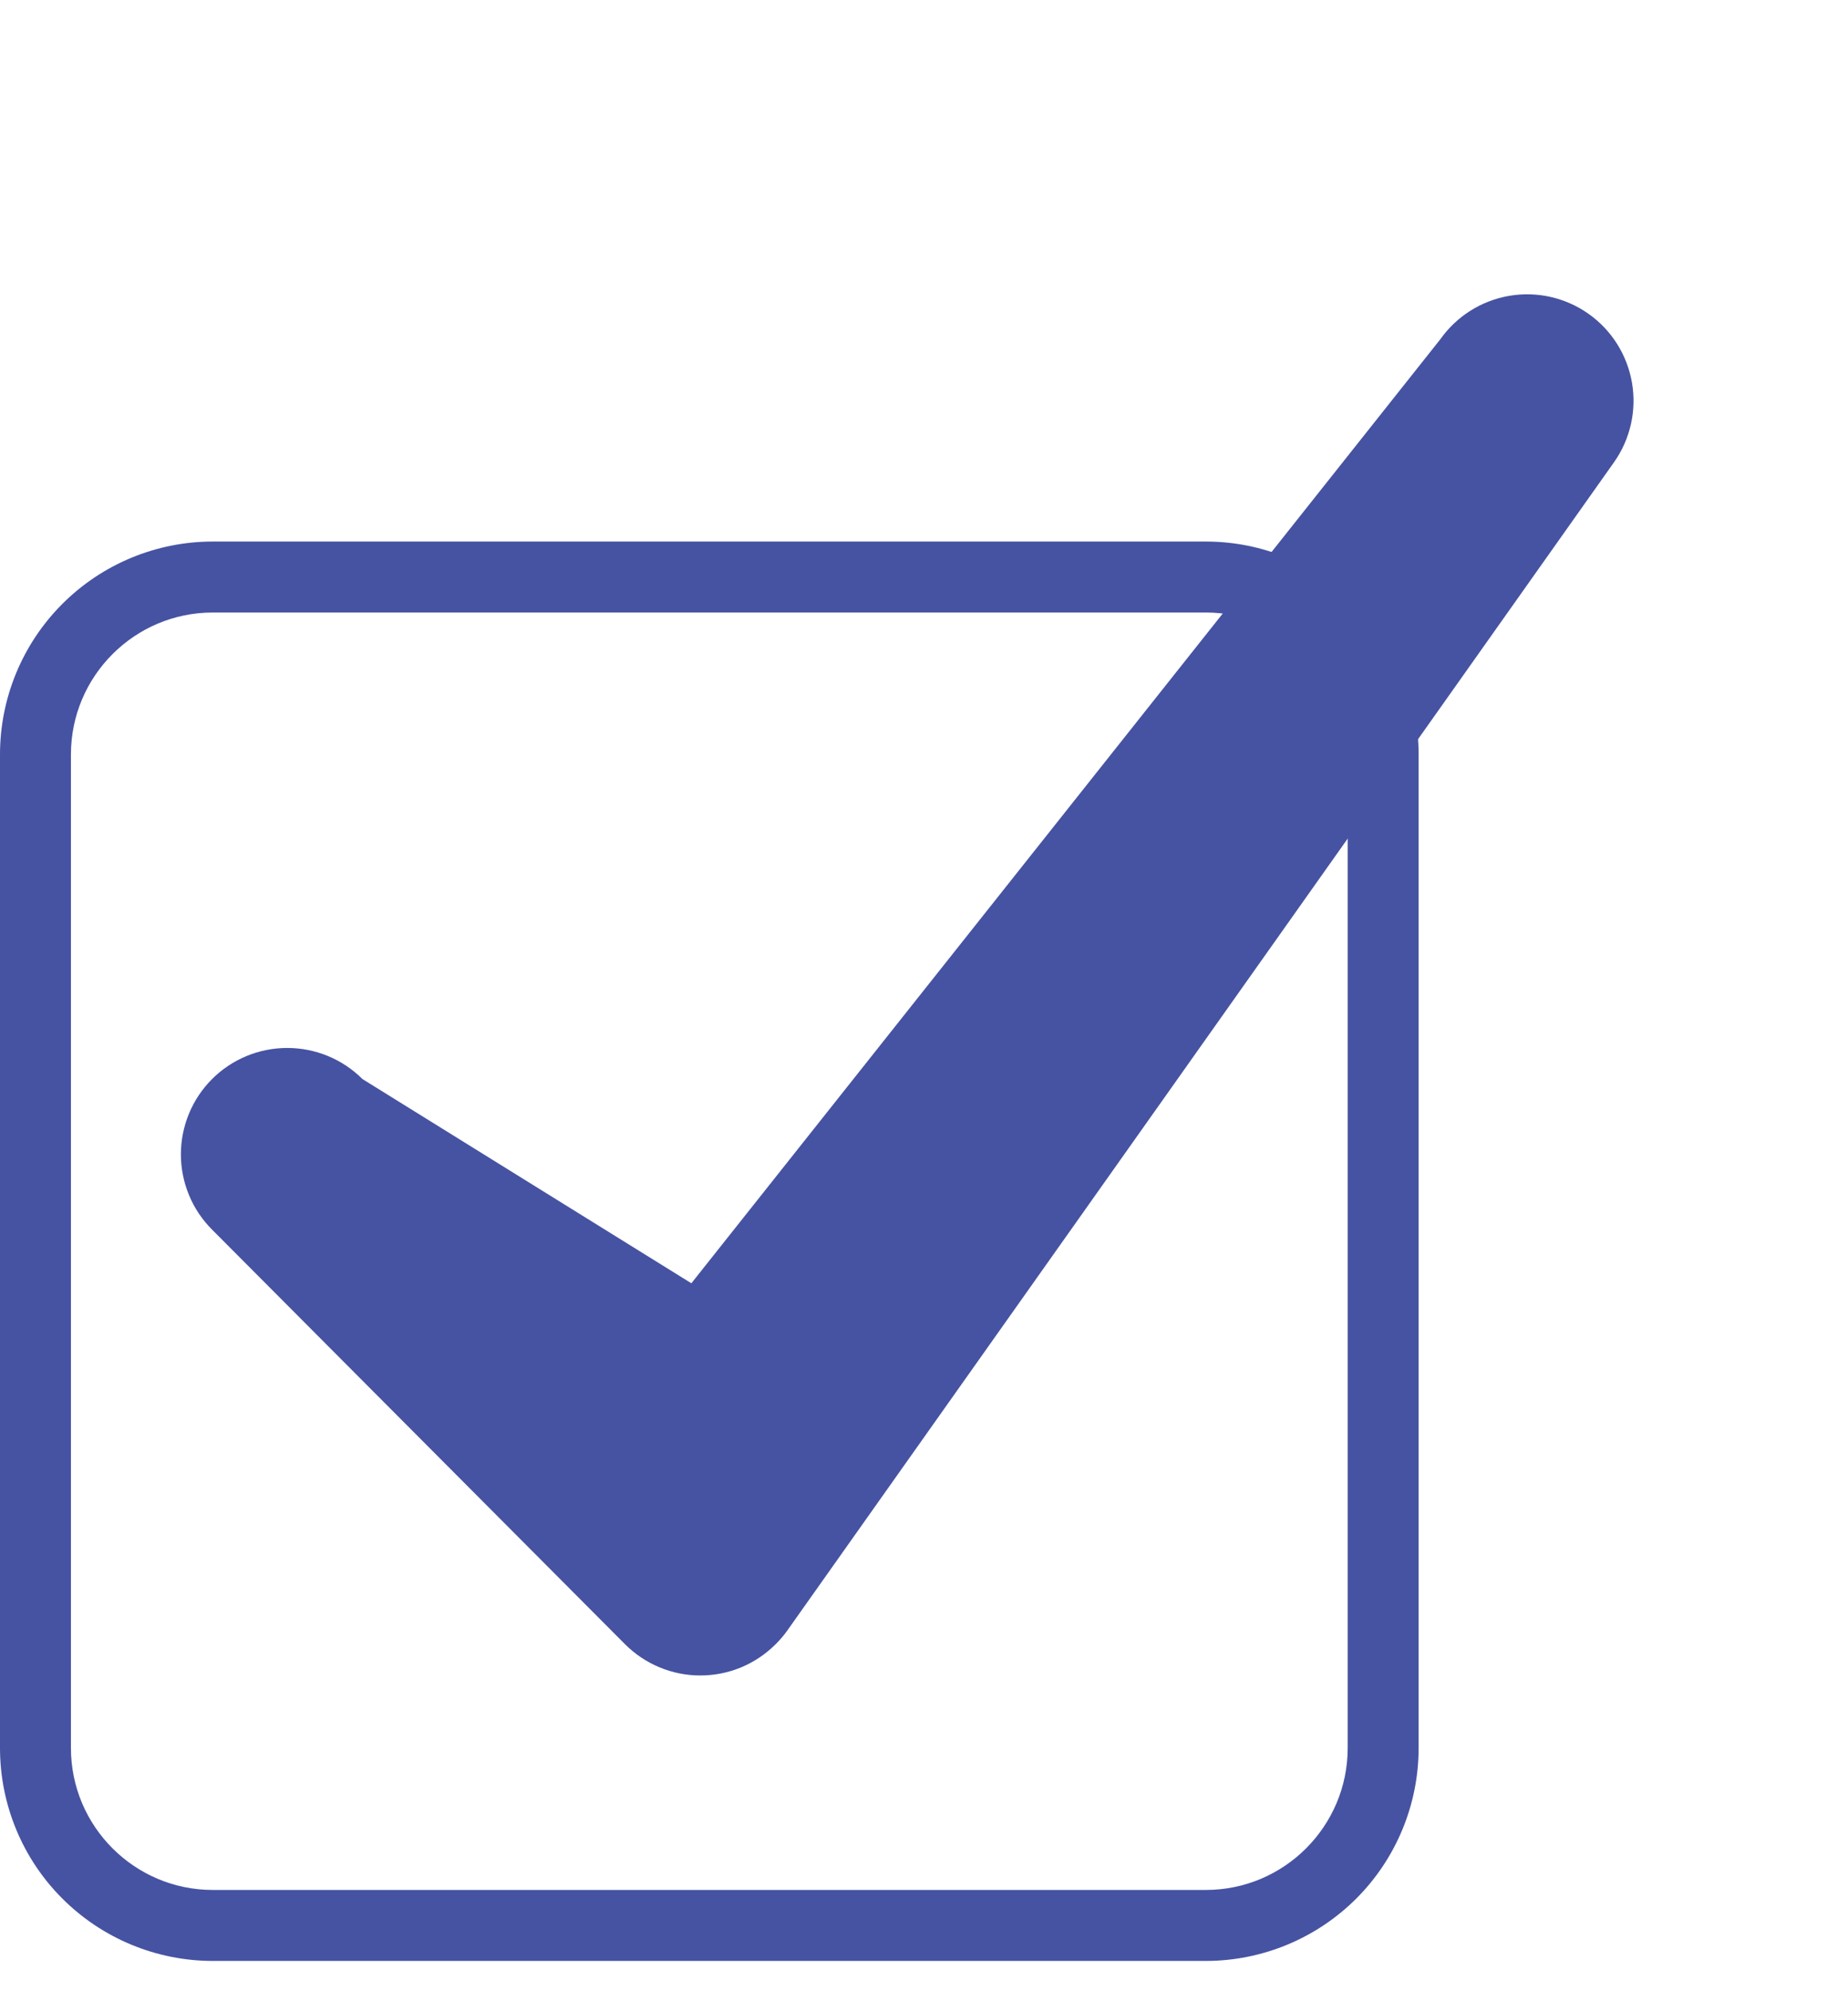 <svg width="26" height="28" viewBox="0 0 26 28" fill="none" xmlns="http://www.w3.org/2000/svg">
<g clip-path="url(#clip0_3233_15405)">
<path d="M2.994 8.613C1.893 8.613 0.998 9.508 0.998 10.609V24.58C0.998 25.681 1.893 26.576 2.994 26.576H16.965C18.066 26.576 18.961 25.681 18.961 24.58V10.609C18.961 9.508 18.066 8.613 16.965 8.613H2.994ZM2.994 7.615H16.965C17.759 7.615 18.52 7.931 19.082 8.492C19.643 9.054 19.959 9.815 19.959 10.609V24.58C19.959 25.374 19.643 26.136 19.082 26.697C18.52 27.258 17.759 27.574 16.965 27.574H2.994C2.2 27.574 1.438 27.258 0.877 26.697C0.315 26.136 0 25.374 0 24.58L0 10.609C0 9.815 0.315 9.054 0.877 8.492C1.438 7.931 2.2 7.615 2.994 7.615Z" fill="#4653A2"/>
<path d="M10.911 23.122C10.772 23.261 10.607 23.371 10.425 23.447C10.243 23.522 10.048 23.56 9.852 23.56C9.655 23.56 9.46 23.521 9.278 23.445C9.097 23.37 8.932 23.259 8.793 23.12L2.984 17.291C2.845 17.152 2.734 16.987 2.659 16.805C2.584 16.623 2.545 16.429 2.545 16.232C2.545 16.035 2.584 15.841 2.659 15.659C2.734 15.477 2.845 15.312 2.984 15.173C3.264 14.893 3.645 14.736 4.041 14.736C4.438 14.736 4.819 14.893 5.099 15.173L9.727 18.045L20.264 4.771C20.493 4.447 20.842 4.227 21.233 4.16C21.625 4.093 22.026 4.184 22.351 4.414C22.675 4.643 22.894 4.992 22.961 5.383C23.028 5.774 22.937 6.176 22.708 6.5L11.076 22.929C11.027 22.998 10.972 23.062 10.911 23.122Z" fill="#4653A2"/>
</g>
<defs>
<clipPath id="clip0_3233_15405">
<rect width="26" height="27.478" fill="white" transform="translate(0 0.095)"/>
</clipPath>
</defs>
</svg>
